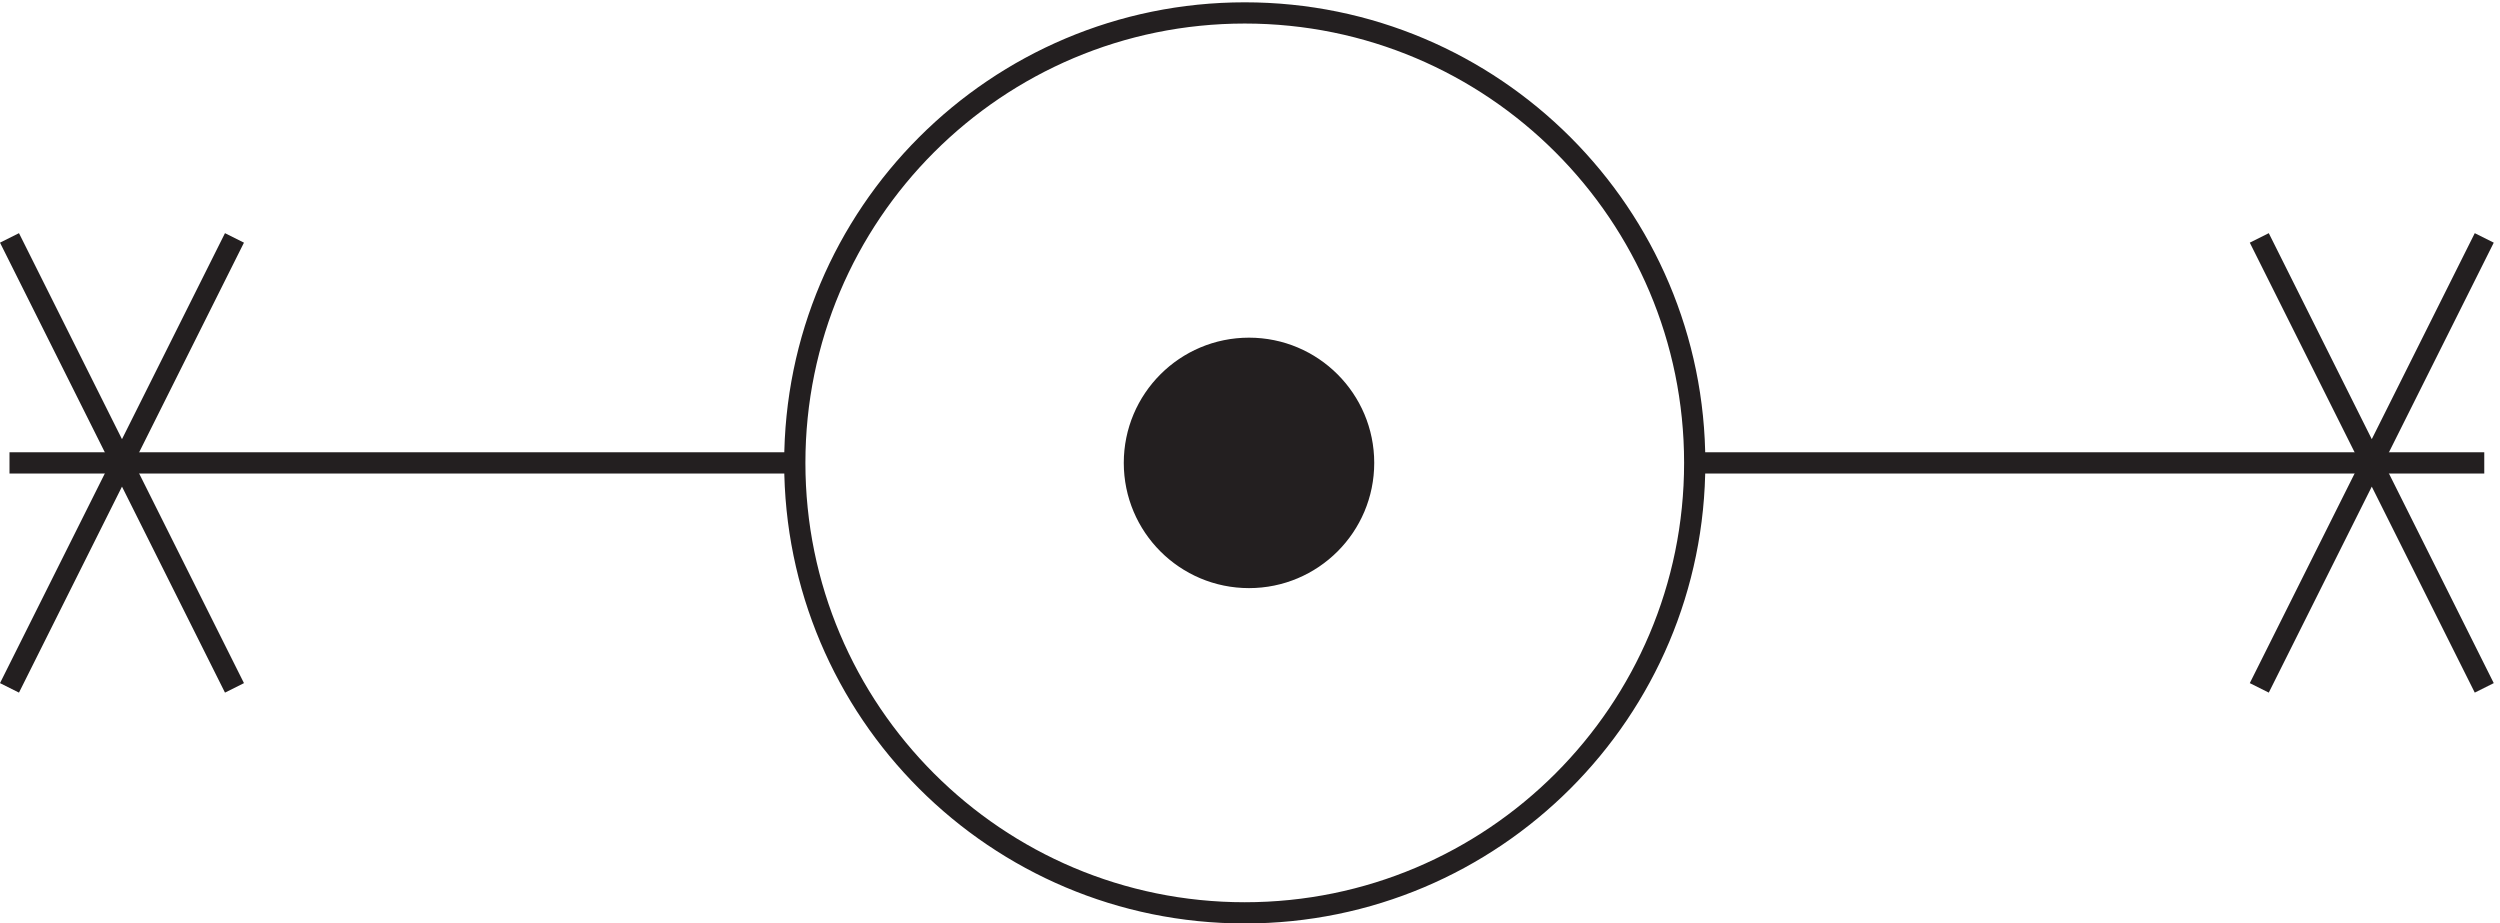 <svg xmlns="http://www.w3.org/2000/svg" xml:space="preserve" width="117.494" height="43.4"><path d="M877.832 162.664h-277.5m-319.5 0H3.332m595.5 0c0-87.812-71.184-159-159-159-87.812 0-159 71.188-159 159 0 87.816 71.188 159 159 159 87.816 0 159-71.184 159-159z" style="fill:none;stroke:#231f20;stroke-width:7.5;stroke-linecap:butt;stroke-linejoin:miter;stroke-miterlimit:10;stroke-dasharray:none;stroke-opacity:1" transform="matrix(.133 0 0 -.133 .003 43.389)"/><path d="M481.832 162.664c0-22.367-18.129-40.5-40.5-40.5-22.367 0-40.5 18.133-40.5 40.5 0 22.371 18.133 40.5 40.5 40.5 22.371 0 40.5-18.129 40.5-40.5" style="fill:#231f20;fill-opacity:1;fill-rule:evenodd;stroke:none" transform="matrix(.133 0 0 -.133 .003 43.389)"/><path d="M481.832 162.664c0-22.367-18.129-40.5-40.5-40.5-22.367 0-40.5 18.133-40.5 40.5 0 22.371 18.133 40.5 40.5 40.5 22.371 0 40.5-18.129 40.5-40.5zm-399-79.5-79.5 159m79.5 0-79.5-159m874.5 0-79.5 159m79.5 0-79.5-159" style="fill:none;stroke:#231f20;stroke-width:7.5;stroke-linecap:butt;stroke-linejoin:miter;stroke-miterlimit:10;stroke-dasharray:none;stroke-opacity:1" transform="matrix(.133 0 0 -.133 .003 43.389)"/></svg>
